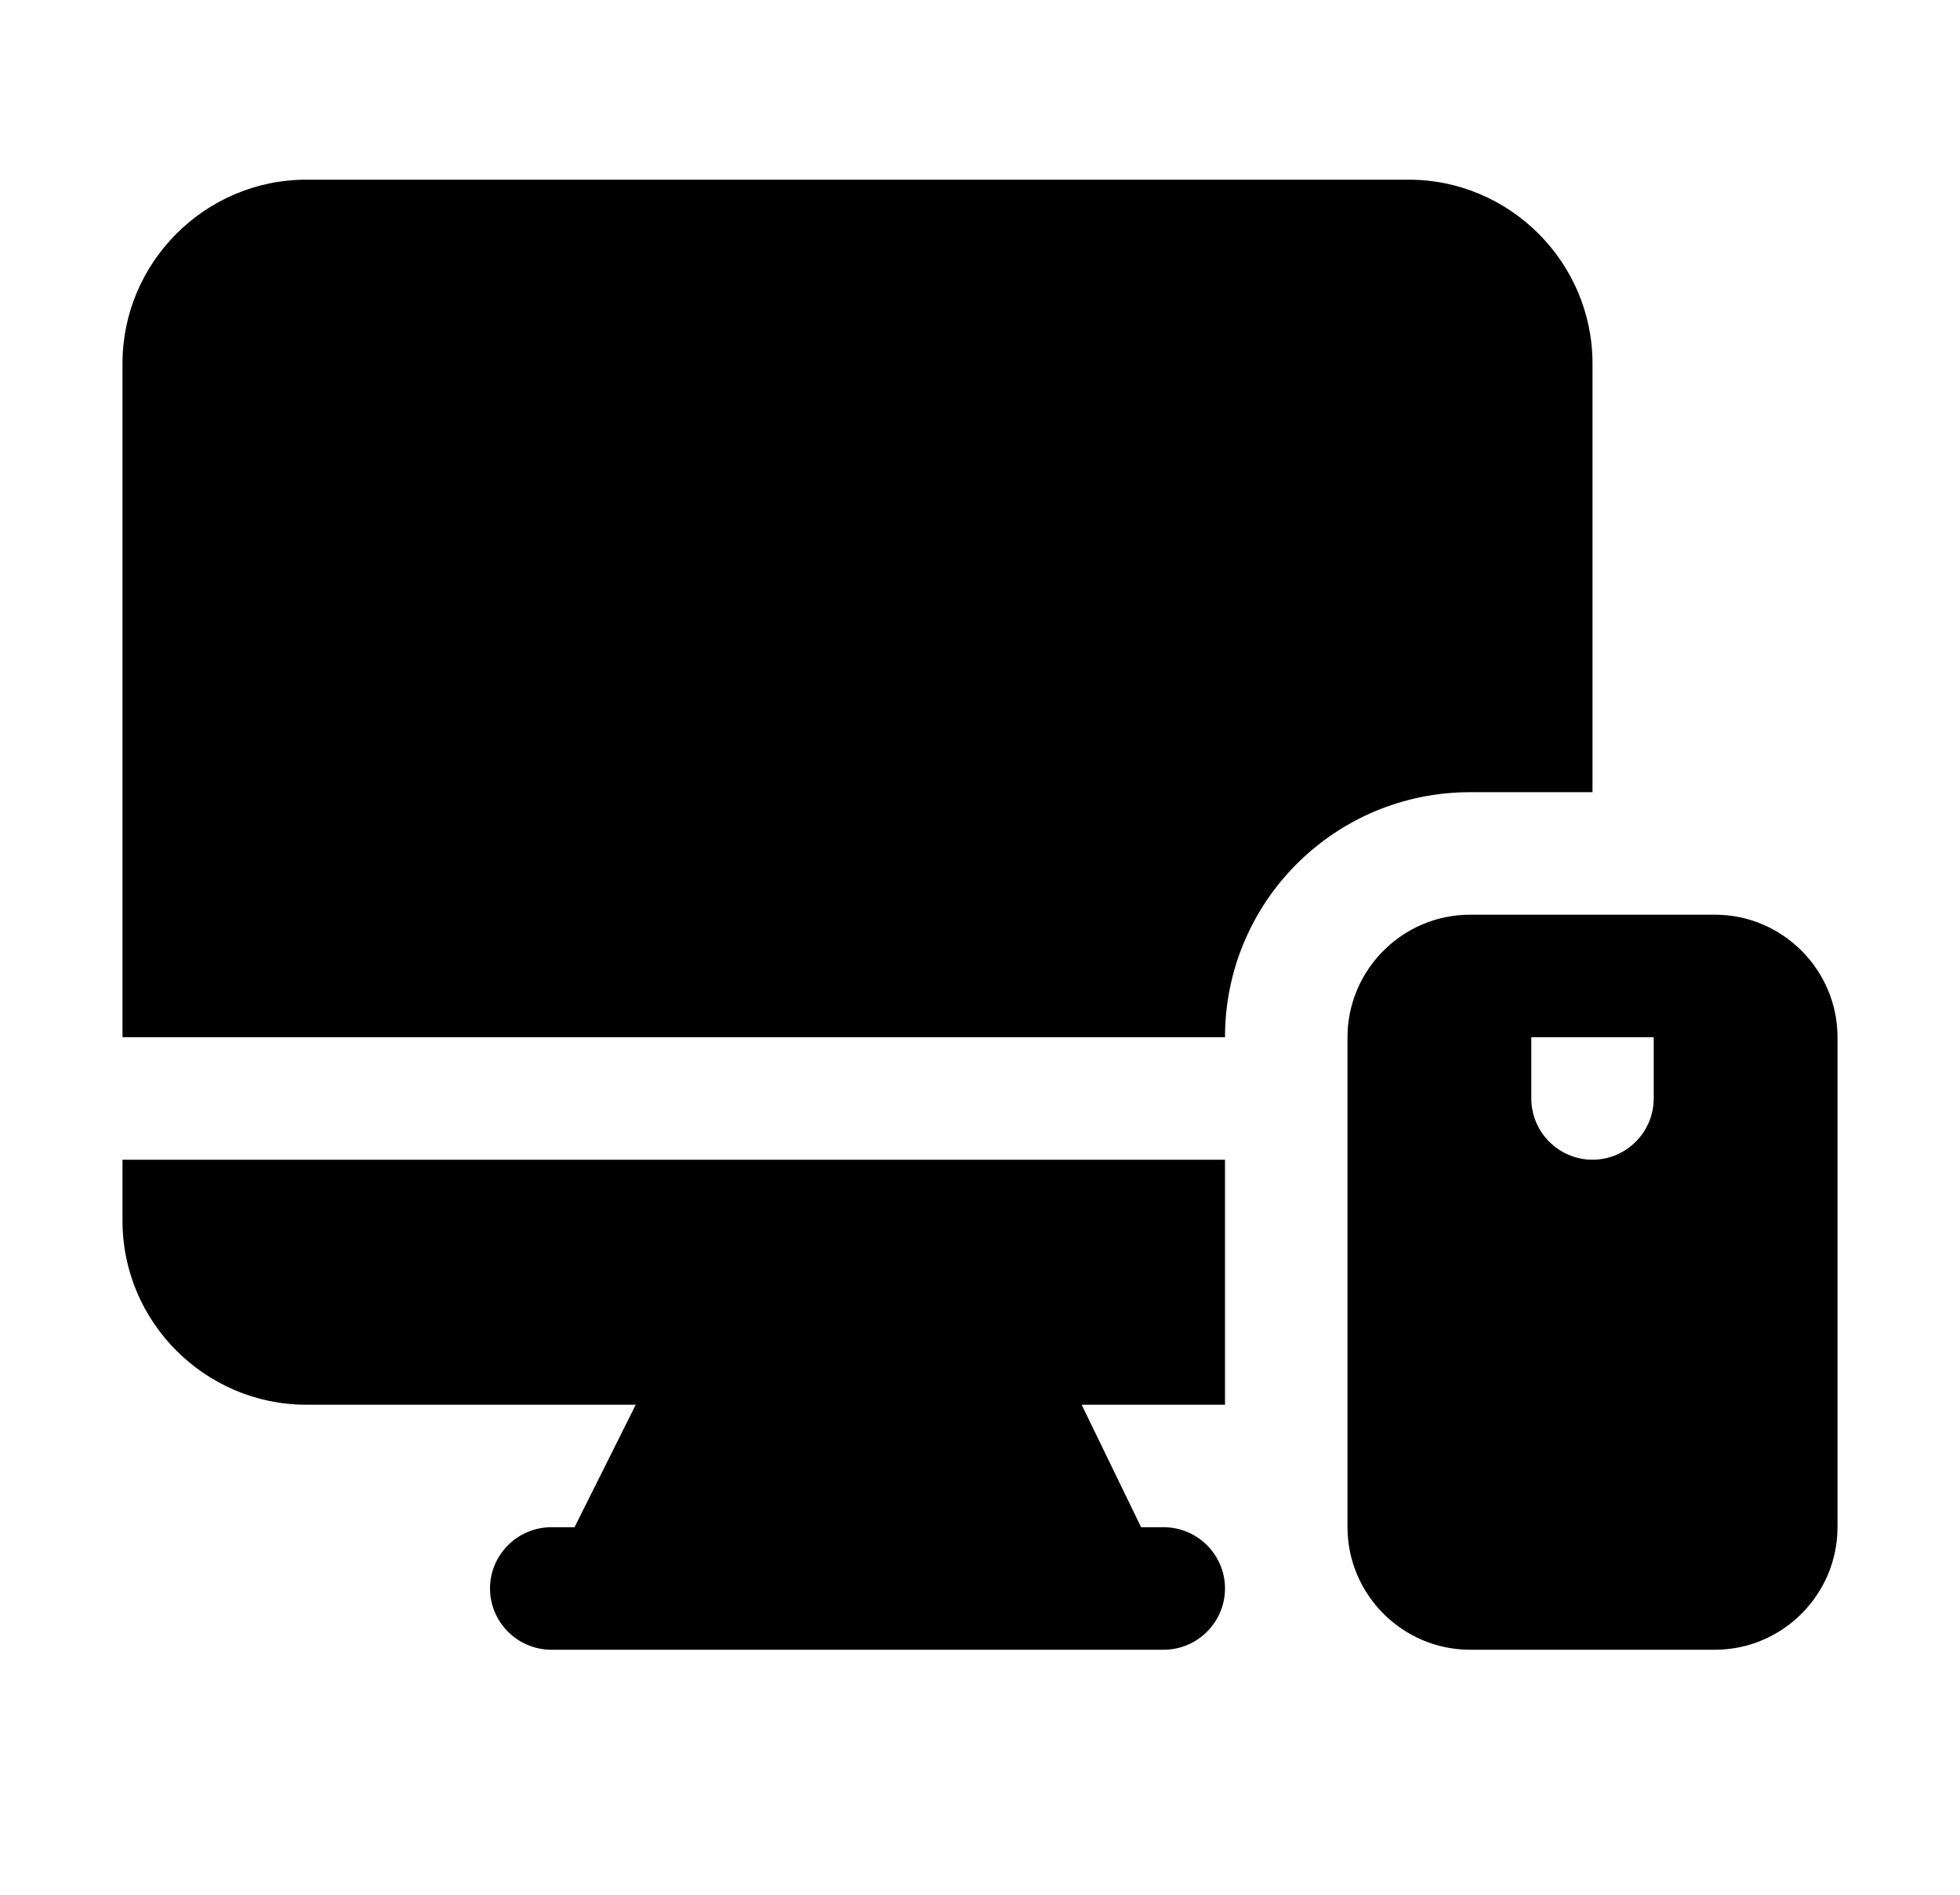 <svg width="30" height="29" viewBox="0 0 30 29" fill="none" xmlns="http://www.w3.org/2000/svg">
<g clip-path="url(#clip0_920_15568)">
<path d="M26.25 14H22.5C21.469 14 20.625 14.844 20.625 15.875V23.375C20.625 24.406 21.469 25.25 22.5 25.25H26.25C27.281 25.25 28.125 24.406 28.125 23.375V15.875C28.125 14.844 27.281 14 26.25 14ZM25.312 16.812C25.312 17.328 24.891 17.75 24.375 17.75C23.859 17.75 23.438 17.328 23.438 16.812V15.875H25.312V16.812ZM24.375 12.125V5.562C24.375 4.016 23.109 2.75 21.562 2.75H4.688C3.141 2.75 1.875 4.016 1.875 5.562V15.875H18.75C18.75 13.803 20.428 12.125 22.5 12.125H24.375ZM1.875 18.688C1.875 20.234 3.141 21.5 4.688 21.5H9.731L8.794 23.375H8.438C7.922 23.375 7.5 23.797 7.5 24.312C7.5 24.828 7.922 25.25 8.438 25.25H17.812C18.328 25.25 18.75 24.828 18.75 24.312C18.75 23.797 18.328 23.375 17.812 23.375H17.466L16.556 21.5H18.75V17.75H1.875V18.688Z" fill="#E23725" style="fill:#E23725;fill:color(display-p3 0.886 0.216 0.145);fill-opacity:1;"/>
</g>
<defs>
<clipPath id="clip0_920_15568">
<rect width="30.002" height="28.752" fill="white" style="fill:white;fill-opacity:1;"/>
</clipPath>
</defs>
</svg>
